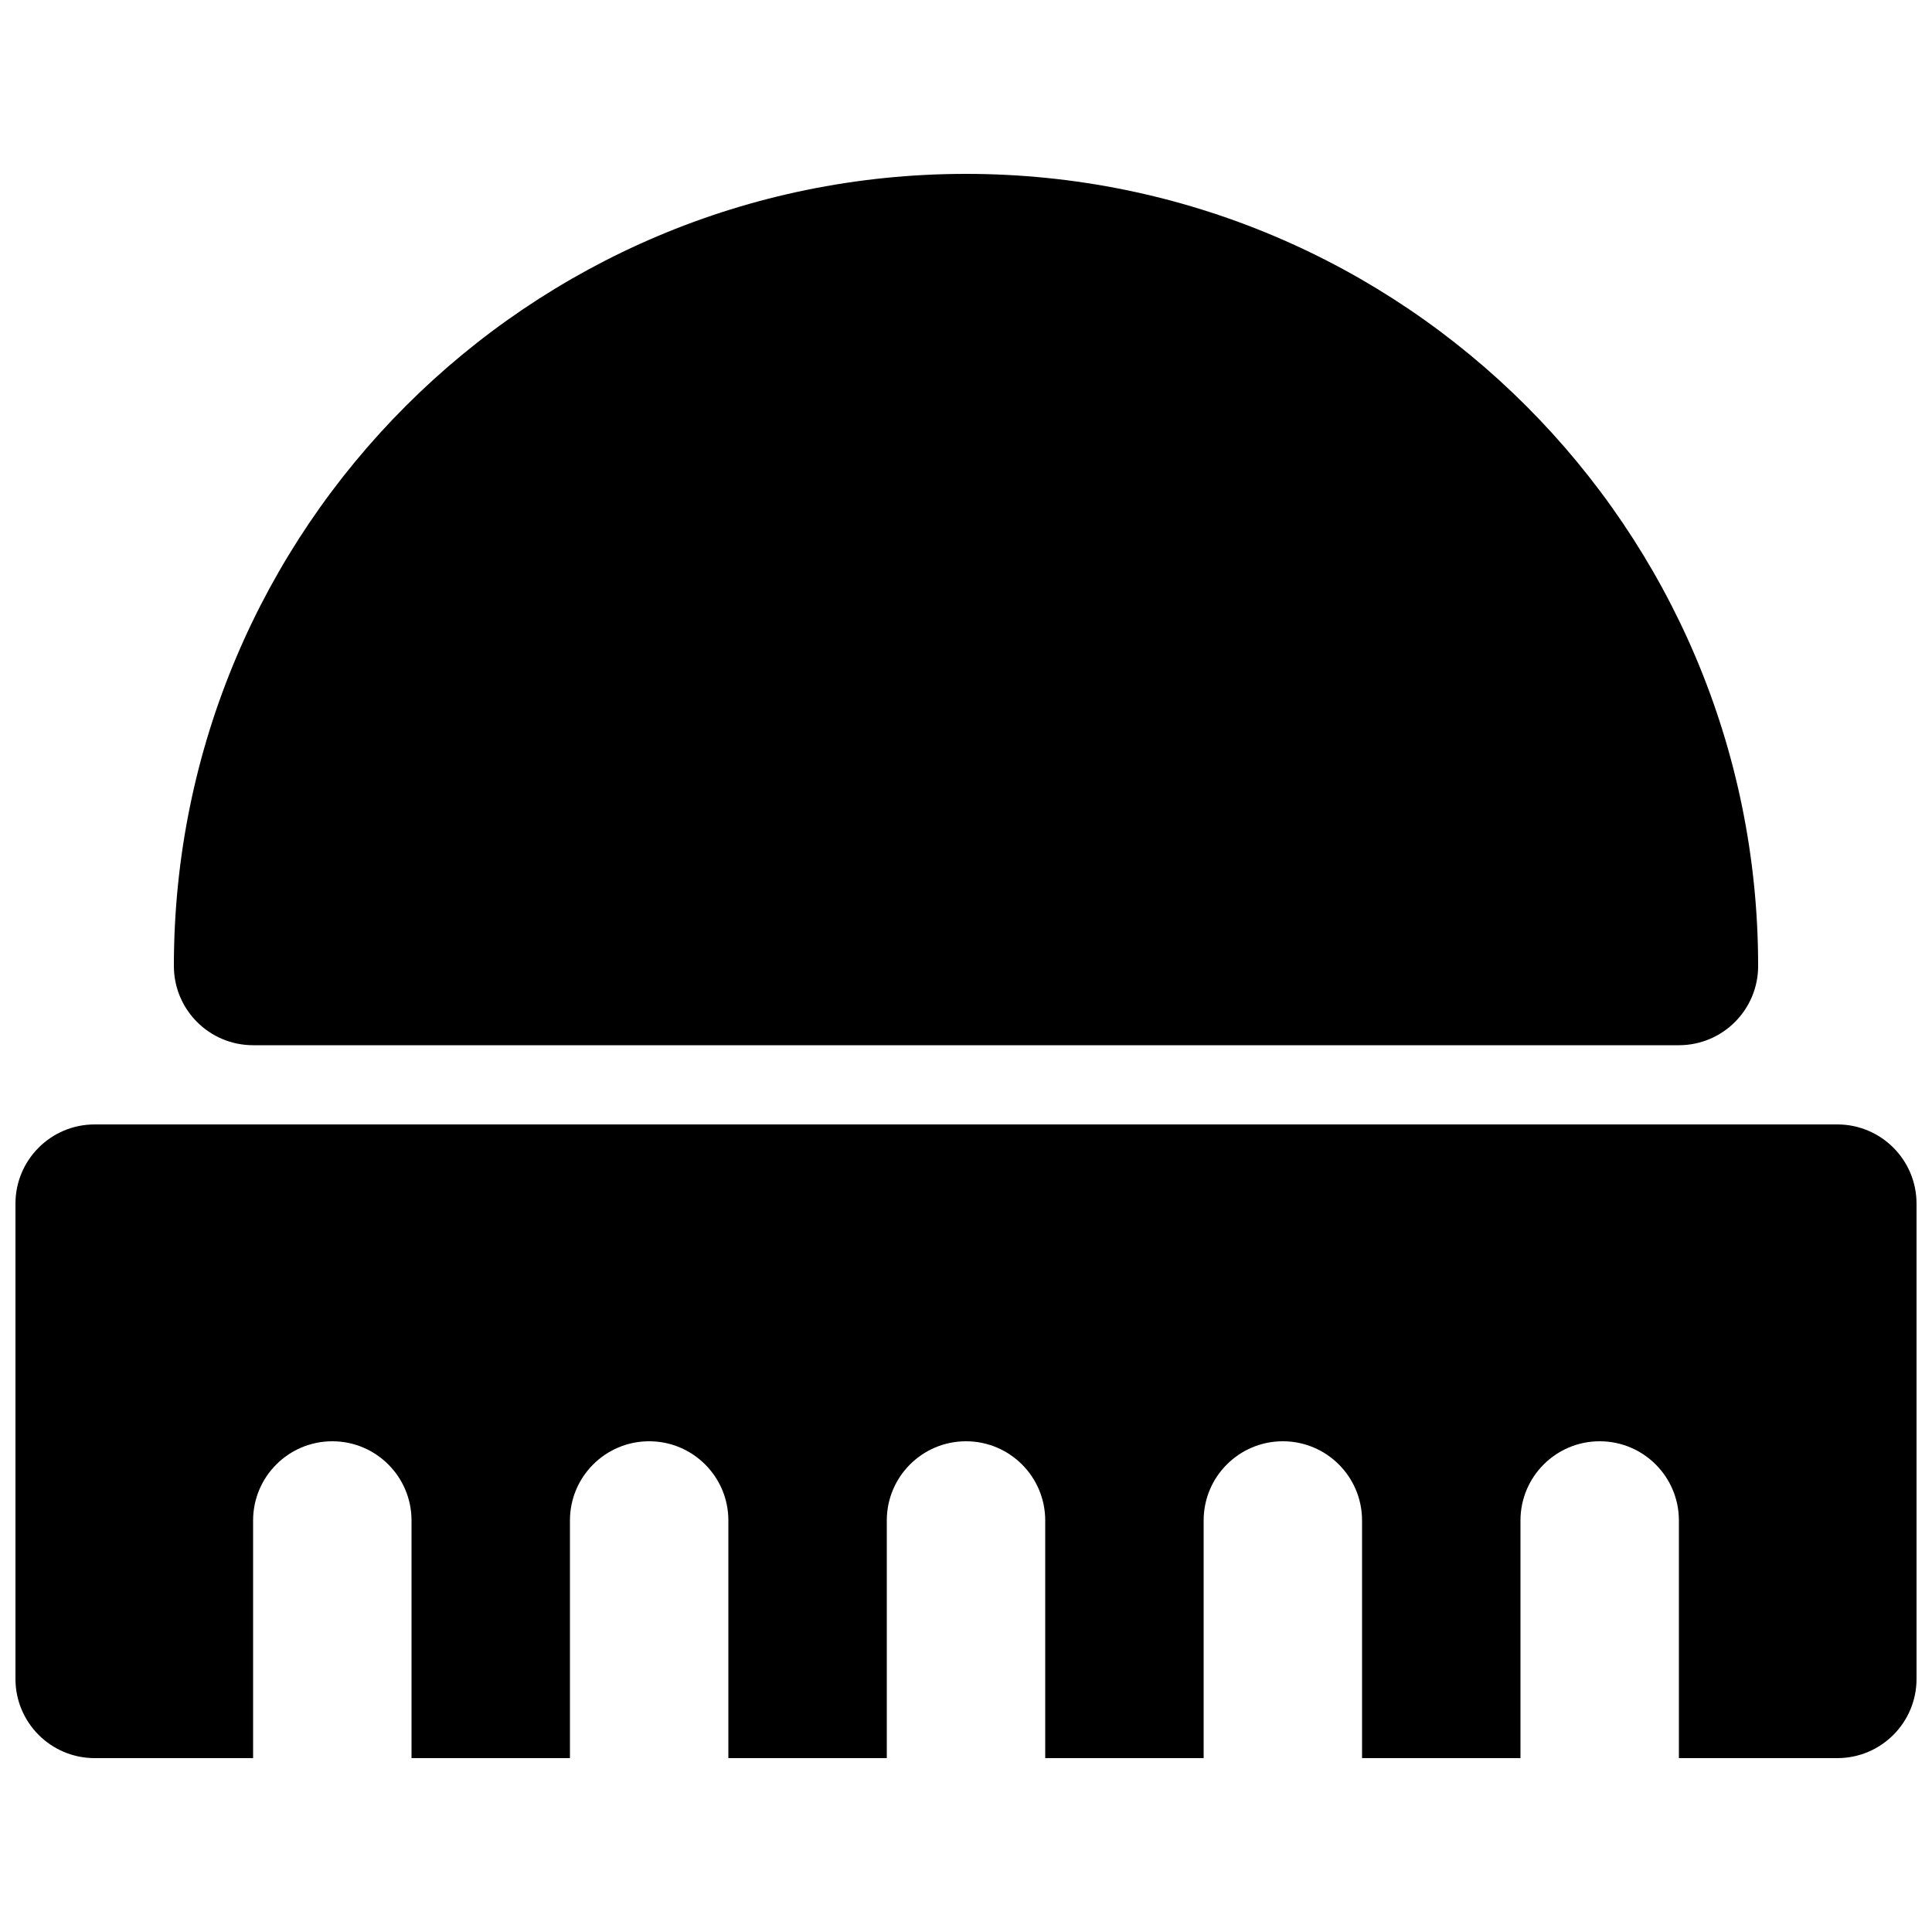 <?xml version="1.0" encoding="UTF-8"?>
<!-- Uploaded to: SVG Repo, www.svgrepo.com, Generator: SVG Repo Mixer Tools -->
<svg width="800px" height="800px" version="1.1" viewBox="144 144 512 512" xmlns="http://www.w3.org/2000/svg">
 <defs>
  <clipPath id="a">
   <path d="m148.09 441h503.81v169h-503.81z"/>
  </clipPath>
 </defs>
 <path d="m400 190.08c-115.94 0-209.92 93.984-209.92 209.92 0 11.594 9.398 20.992 20.992 20.992h377.86c11.594 0 20.992-9.398 20.992-20.992 0-115.94-93.984-209.92-209.92-209.92z"/>
 <g clip-path="url(#a)">
  <path d="m169.09 609.92c-11.594 0-20.992-9.398-20.992-20.992v-125.95c0-11.598 9.398-20.992 20.992-20.992h461.82c11.594 0 20.992 9.395 20.992 20.992v125.95c0 11.594-9.398 20.992-20.992 20.992h-41.984v-62.977c0-11.594-9.398-20.992-20.992-20.992s-20.992 9.398-20.992 20.992v62.977h-41.984v-62.977c0-11.594-9.395-20.992-20.992-20.992-11.594 0-20.988 9.398-20.988 20.992v62.977h-41.984v-62.977c0-11.594-9.398-20.992-20.992-20.992s-20.992 9.398-20.992 20.992v62.977h-41.984v-62.977c0-11.594-9.398-20.992-20.992-20.992s-20.992 9.398-20.992 20.992v62.977h-41.984v-62.977c0-11.594-9.398-20.992-20.992-20.992s-20.992 9.398-20.992 20.992v62.977z"/>
 </g>
</svg>